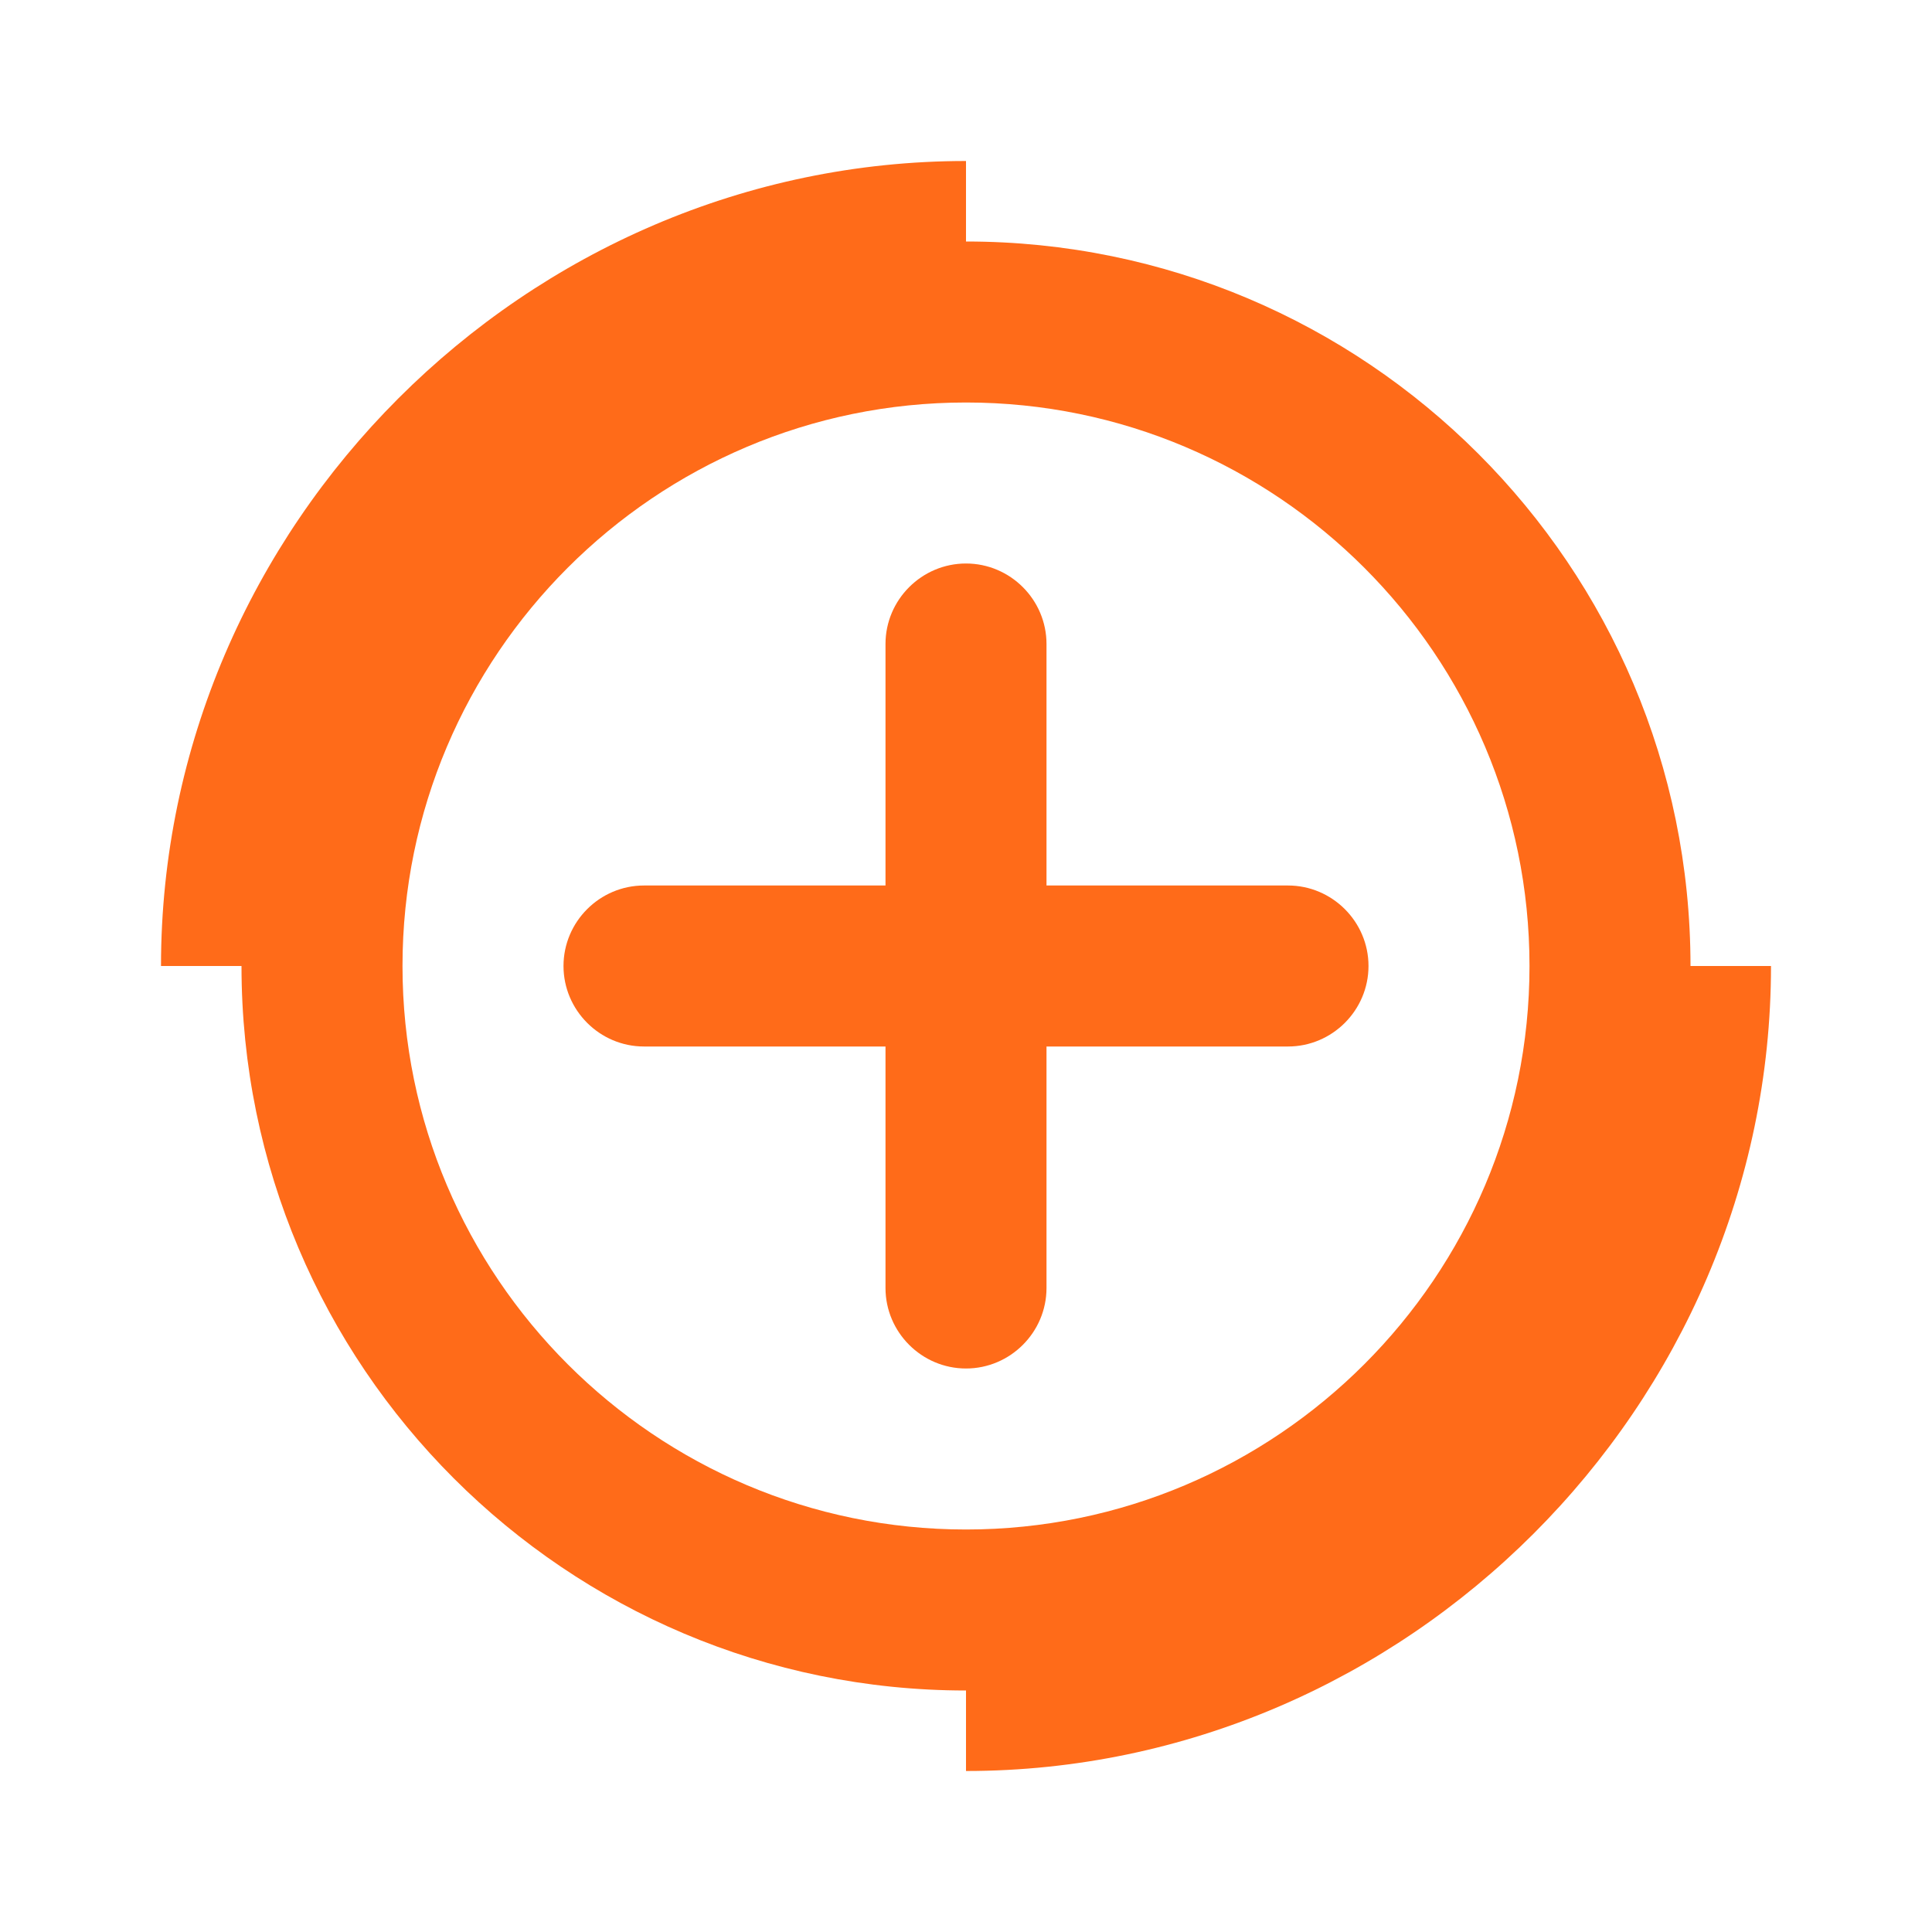 <svg xmlns="http://www.w3.org/2000/svg" width="48" height="48" viewBox="0 0 48 48" fill="none">
  <path d="M24 6C14.06 6 6 14.06 6 24C6 33.94 14.06 42 24 42C33.94 42 42 33.94 42 24C42 14.06 33.94 6 24 6ZM24 38C16.28 38 10 31.72 10 24C10 16.28 16.28 10 24 10C31.72 10 38 16.28 38 24C38 31.72 31.72 38 24 38Z" fill="#FF6B19"/>
  <path d="M32 22H26V16C26 14.9 25.1 14 24 14C22.9 14 22 14.9 22 16V22H16C14.9 22 14 22.9 14 24C14 25.1 14.9 26 16 26H22V32C22 33.1 22.9 34 24 34C25.1 34 26 33.1 26 32V26H32C33.1 26 34 25.1 34 24C34 22.9 33.1 22 32 22Z" fill="#FF6B19"/>
  <path d="M8 24C8 15.16 15.16 8 24 8V4C13.06 4 4 13.06 4 24H8Z" fill="#FF6B19"/>
  <path d="M24 40C32.84 40 40 32.84 40 24H44C44 34.94 34.94 44 24 44V40Z" fill="#FF6B19"/>
</svg> 